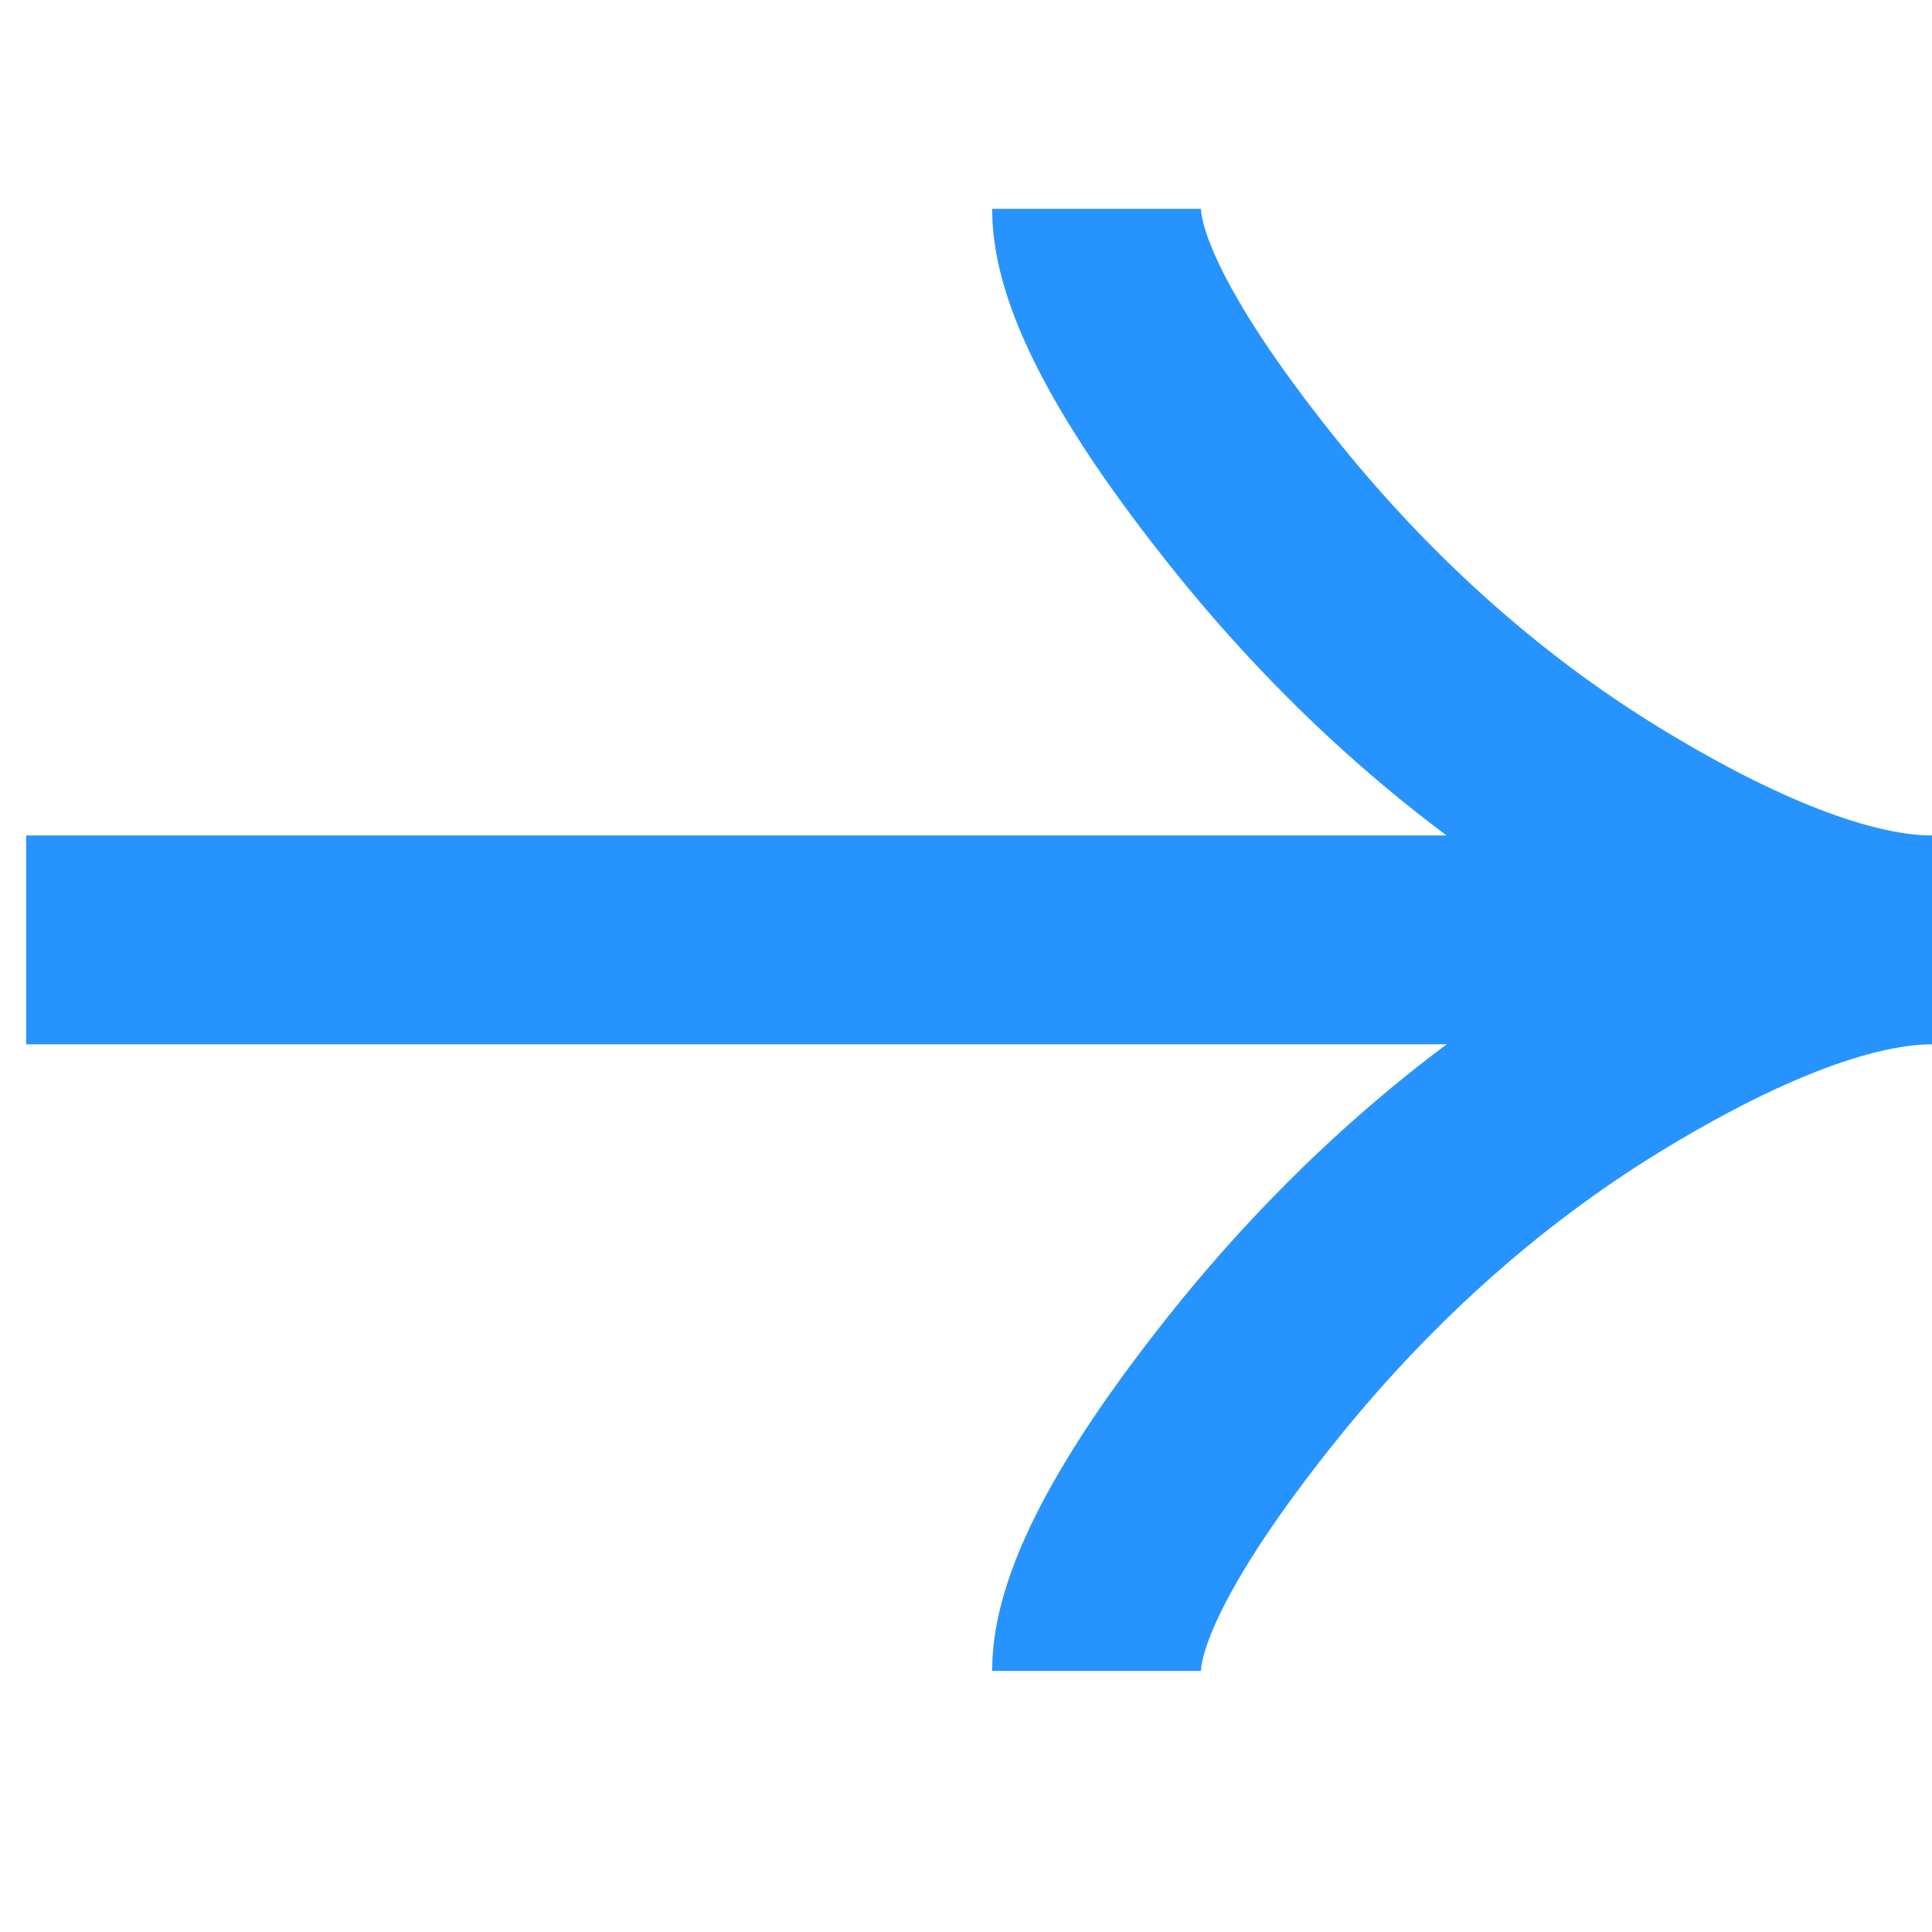 <?xml version="1.0" encoding="UTF-8"?> <svg xmlns="http://www.w3.org/2000/svg" width="37" height="37" viewBox="0 0 37 37" fill="none"><path d="M21 4C21 5.484 22.466 7.7 23.95 9.56C25.858 11.96 28.138 14.054 30.752 15.652C32.712 16.85 35.088 18 37 18M37 18C35.088 18 32.71 19.15 30.752 20.348C28.138 21.948 25.858 24.042 23.95 26.438C22.466 28.3 21 30.52 21 32M37 18H0.5" stroke="#2793FF" stroke-width="4"></path></svg> 